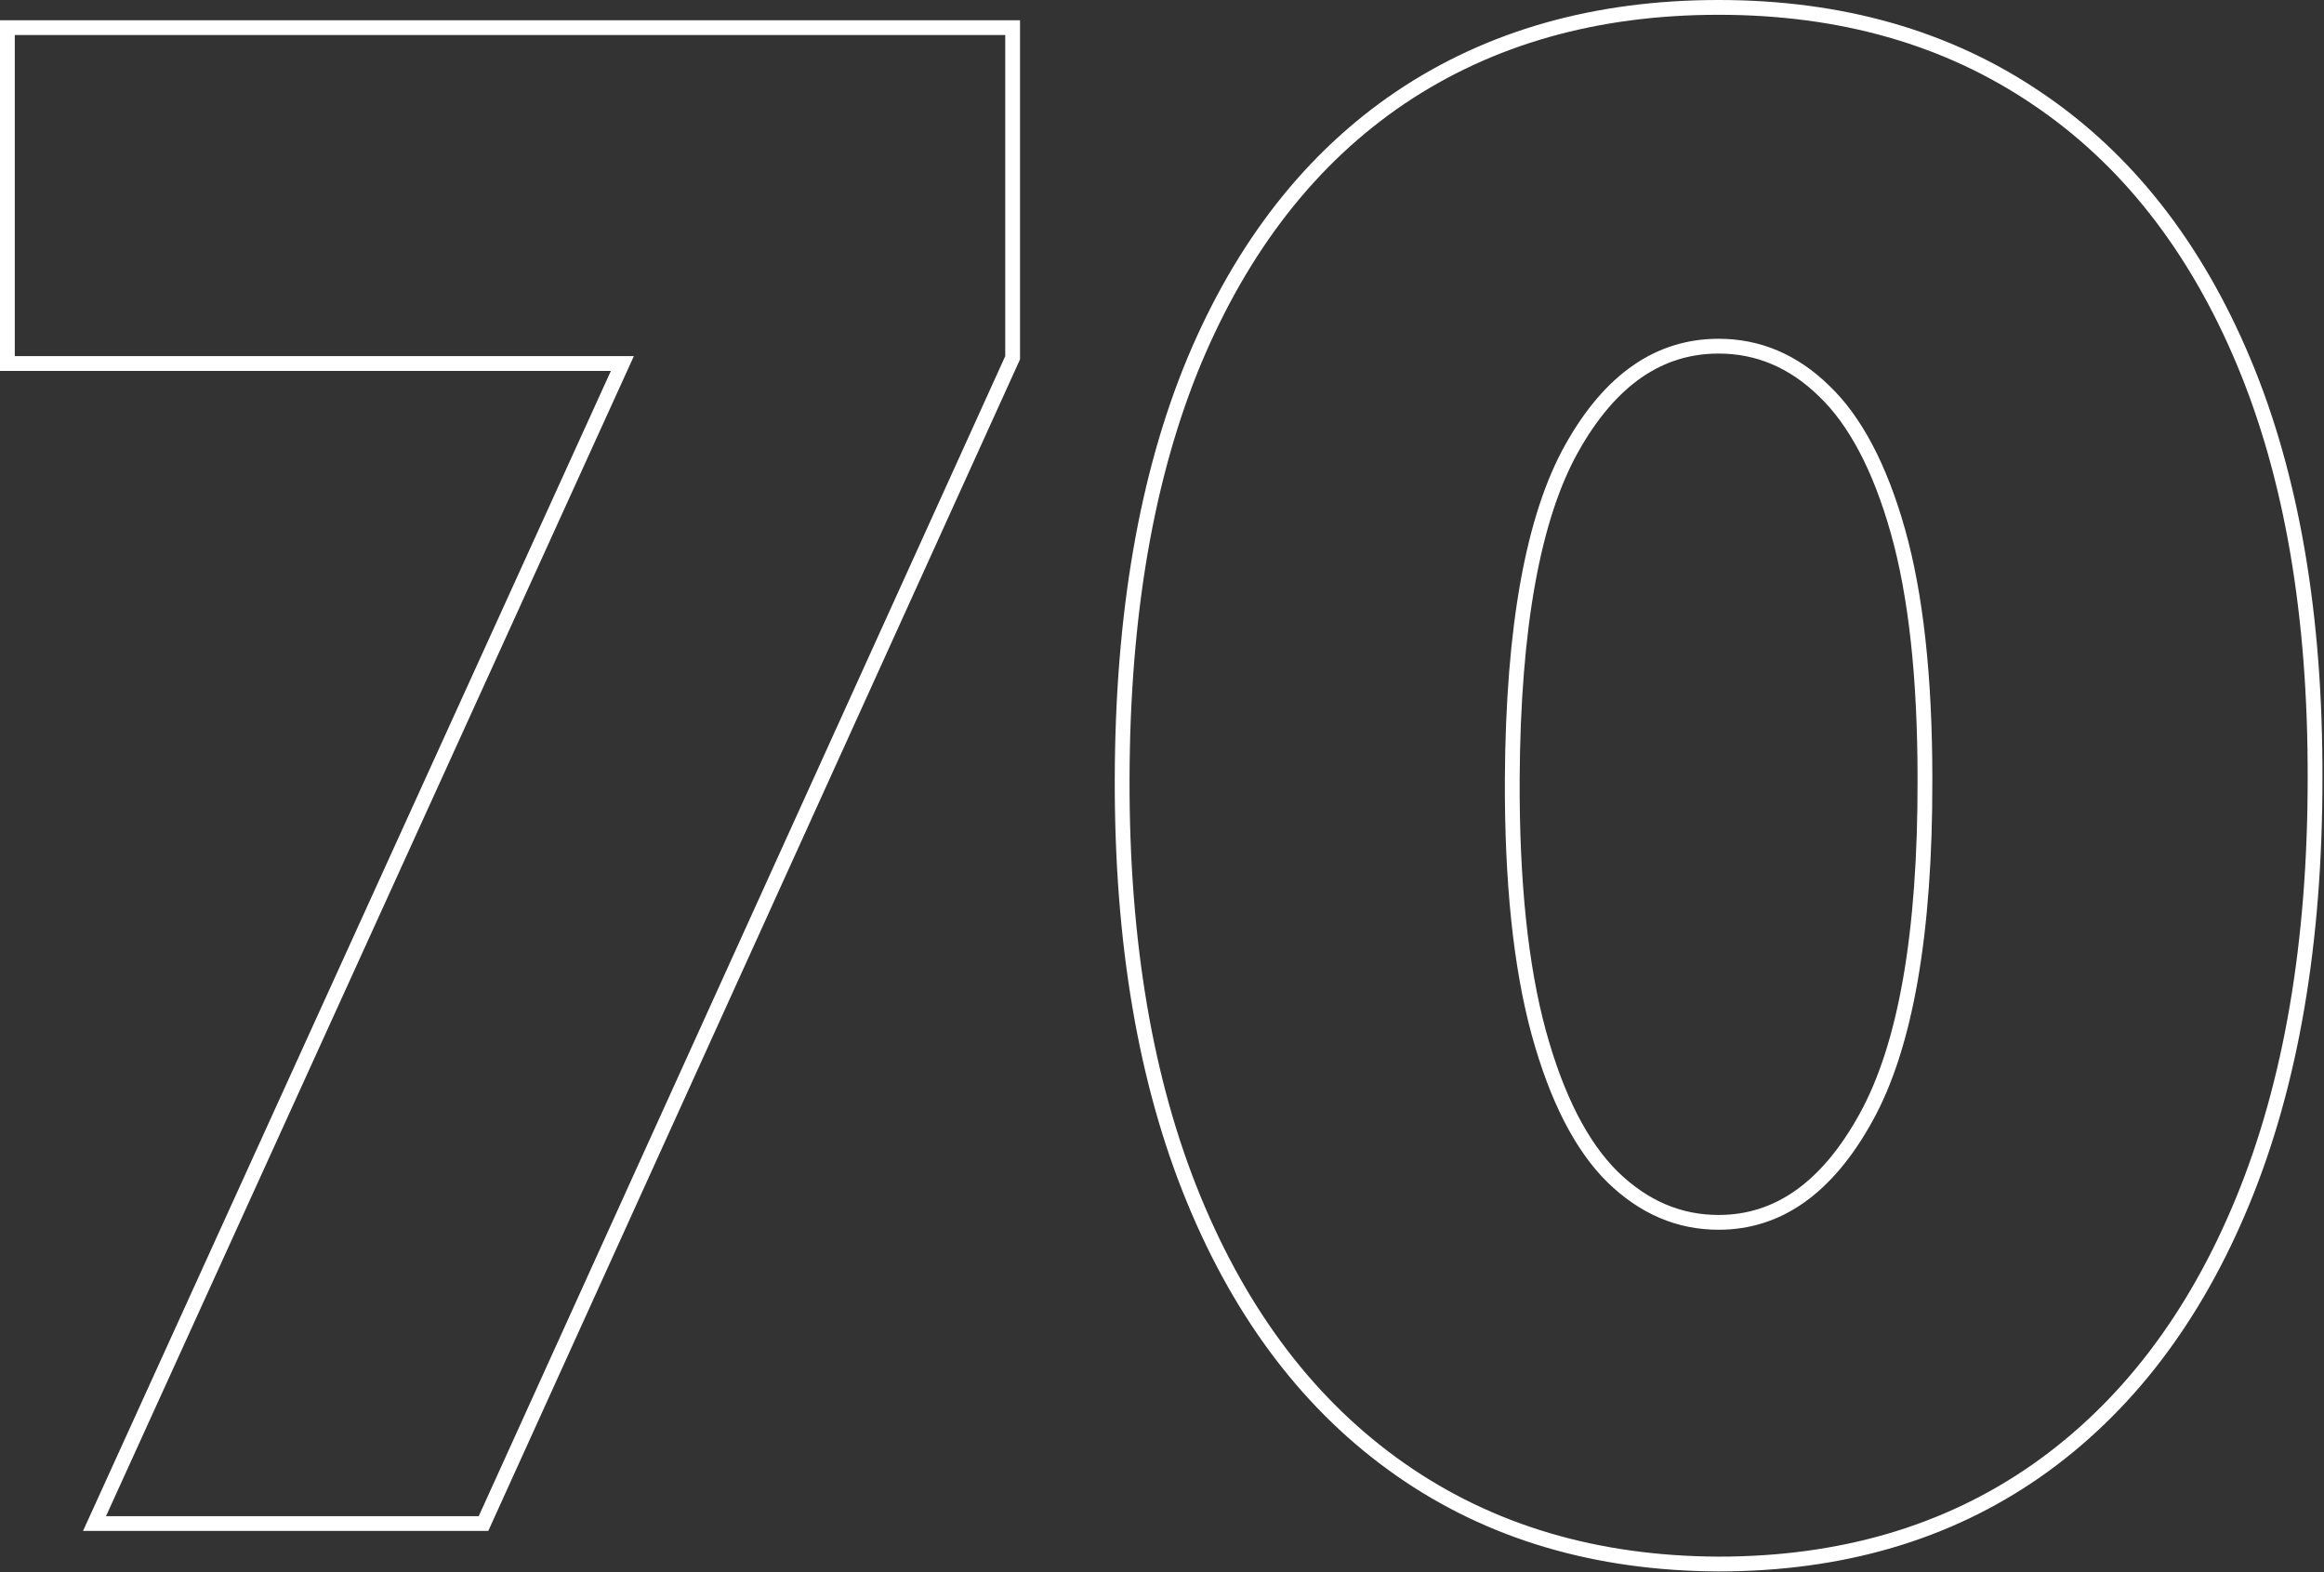 <?xml version="1.0" encoding="UTF-8"?> <svg xmlns="http://www.w3.org/2000/svg" width="943" height="638" viewBox="0 0 943 638" fill="none"><rect x="0" y="0" width="943" height="638" fill="#333333" stroke="none"/> <path d="M697.34 634.609H697.352C747.06 634.609 790.072 622.044 826.247 596.803L826.25 596.801C862.577 571.38 890.493 534.791 910.063 487.205C929.639 439.609 939.373 382.471 939.373 315.878C939.55 249.672 929.905 193.204 910.319 146.569C890.741 99.953 862.814 64.338 826.473 39.9C790.129 15.263 747.044 3 697.352 3C647.663 3 604.58 15.164 568.235 39.603L568.229 39.607C532.064 64.047 504.226 99.661 484.649 146.275L484.645 146.284C465.241 192.911 455.508 249.468 455.331 315.862C455.153 382.072 464.8 439.018 484.376 486.618C503.947 534.204 531.862 570.793 568.189 596.214C604.534 621.648 647.63 634.412 697.34 634.609ZM757.128 453.504L757.126 453.509C741.242 482.25 721.291 495.976 697.352 495.976C681.292 495.976 666.956 489.884 654.241 477.469C641.722 465.072 631.691 445.683 624.362 418.956C617.056 392.121 613.452 357.792 613.627 315.887C613.979 254.201 622.177 209.647 637.833 181.771C653.521 153.837 673.375 140.46 697.352 140.46C713.428 140.46 727.676 146.466 740.207 158.682L740.215 158.69L740.223 158.698C752.735 170.707 762.758 189.509 770.084 215.45C777.385 241.299 781.076 274.743 781.076 315.87L781.076 315.879C781.252 378.928 773.139 424.654 757.128 453.504Z" stroke="white" stroke-width="6"></path> <path d="M40.286 613.937L38.355 618.179H43.017H194.256H196.189L196.988 616.419L410.626 145.745L410.894 145.154V144.505V14.219V11.219H407.894H6H3V14.219V144.505V147.505H6H252.539L40.286 613.937Z" stroke="white" stroke-width="6"></path> </svg> 